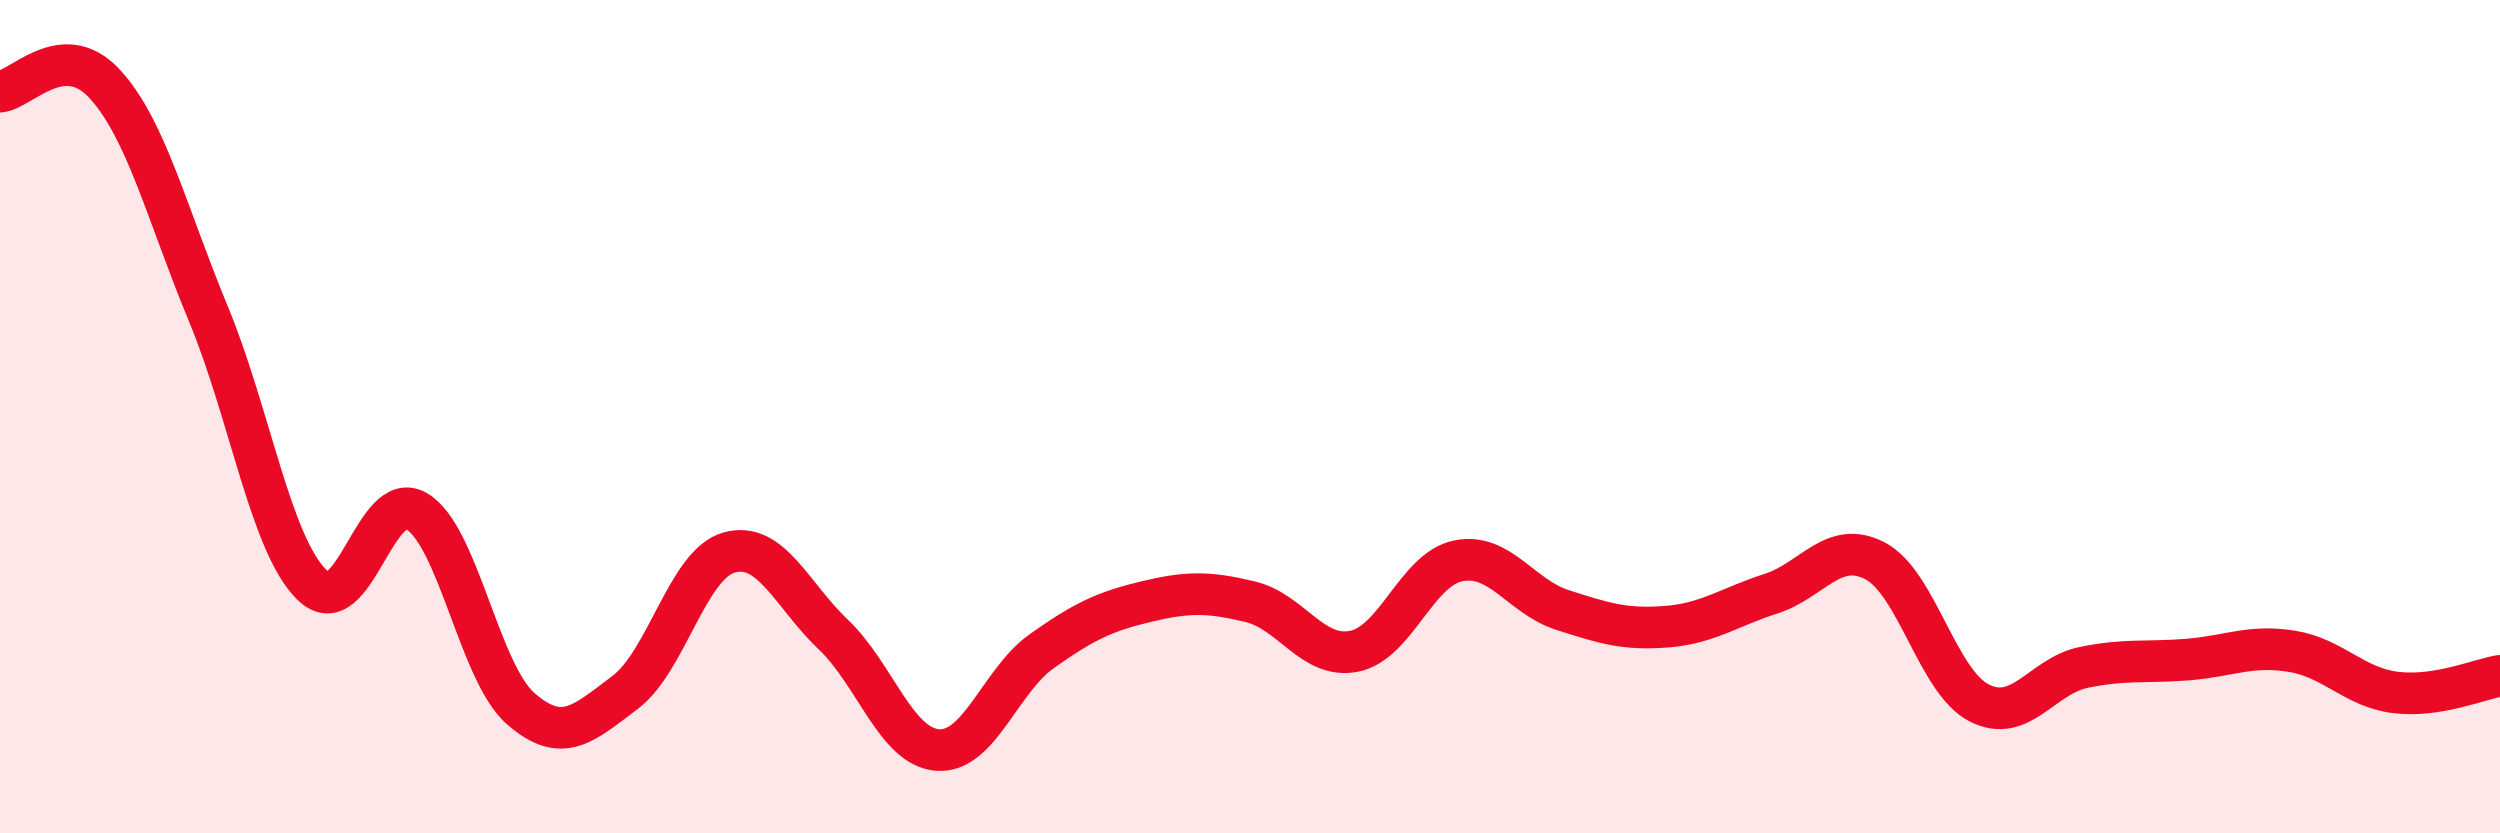 
    <svg width="60" height="20" viewBox="0 0 60 20" xmlns="http://www.w3.org/2000/svg">
      <path
        d="M 0,2.2 C 0.5,2.16 1.5,0.93 2.5,2 C 3.5,3.07 4,5.12 5,7.53 C 6,9.94 6.5,13.1 7.5,14.05 C 8.5,15 9,11.68 10,12.27 C 11,12.86 11.5,16.14 12.5,17.01 C 13.5,17.88 14,17.37 15,16.62 C 16,15.87 16.5,13.54 17.5,13.26 C 18.5,12.98 19,14.28 20,15.23 C 21,16.18 21.5,17.92 22.5,18 C 23.5,18.08 24,16.34 25,15.63 C 26,14.92 26.5,14.68 27.5,14.44 C 28.5,14.2 29,14.2 30,14.44 C 31,14.68 31.5,15.83 32.5,15.63 C 33.5,15.43 34,13.66 35,13.46 C 36,13.26 36.5,14.32 37.5,14.64 C 38.5,14.96 39,15.12 40,15.04 C 41,14.96 41.5,14.57 42.5,14.25 C 43.5,13.93 44,12.94 45,13.46 C 46,13.98 46.5,16.36 47.5,16.87 C 48.5,17.38 49,16.23 50,16.02 C 51,15.81 51.5,15.91 52.5,15.83 C 53.5,15.75 54,15.47 55,15.63 C 56,15.79 56.5,16.5 57.5,16.62 C 58.5,16.74 59.5,16.3 60,16.22L60 20L0 20Z"
        fill="#EB0A25"
        opacity="0.1"
        stroke-linecap="round"
        stroke-linejoin="round"
      />
      <path
        d="M 0,2.2 C 0.5,2.16 1.5,0.93 2.5,2 C 3.5,3.07 4,5.12 5,7.53 C 6,9.94 6.5,13.1 7.5,14.05 C 8.5,15 9,11.68 10,12.27 C 11,12.86 11.5,16.14 12.5,17.01 C 13.5,17.88 14,17.37 15,16.62 C 16,15.87 16.5,13.54 17.5,13.26 C 18.5,12.98 19,14.28 20,15.23 C 21,16.18 21.5,17.92 22.5,18 C 23.5,18.08 24,16.34 25,15.63 C 26,14.92 26.5,14.68 27.5,14.44 C 28.5,14.2 29,14.2 30,14.44 C 31,14.68 31.5,15.83 32.5,15.63 C 33.5,15.43 34,13.66 35,13.46 C 36,13.26 36.5,14.32 37.5,14.64 C 38.5,14.96 39,15.12 40,15.04 C 41,14.96 41.5,14.57 42.5,14.25 C 43.5,13.93 44,12.94 45,13.46 C 46,13.98 46.5,16.36 47.5,16.87 C 48.5,17.38 49,16.23 50,16.02 C 51,15.81 51.5,15.91 52.5,15.83 C 53.5,15.75 54,15.47 55,15.63 C 56,15.79 56.5,16.5 57.5,16.62 C 58.5,16.74 59.5,16.3 60,16.22"
        stroke="#EB0A25"
        stroke-width="1"
        fill="none"
        stroke-linecap="round"
        stroke-linejoin="round"
      />
    </svg>
  